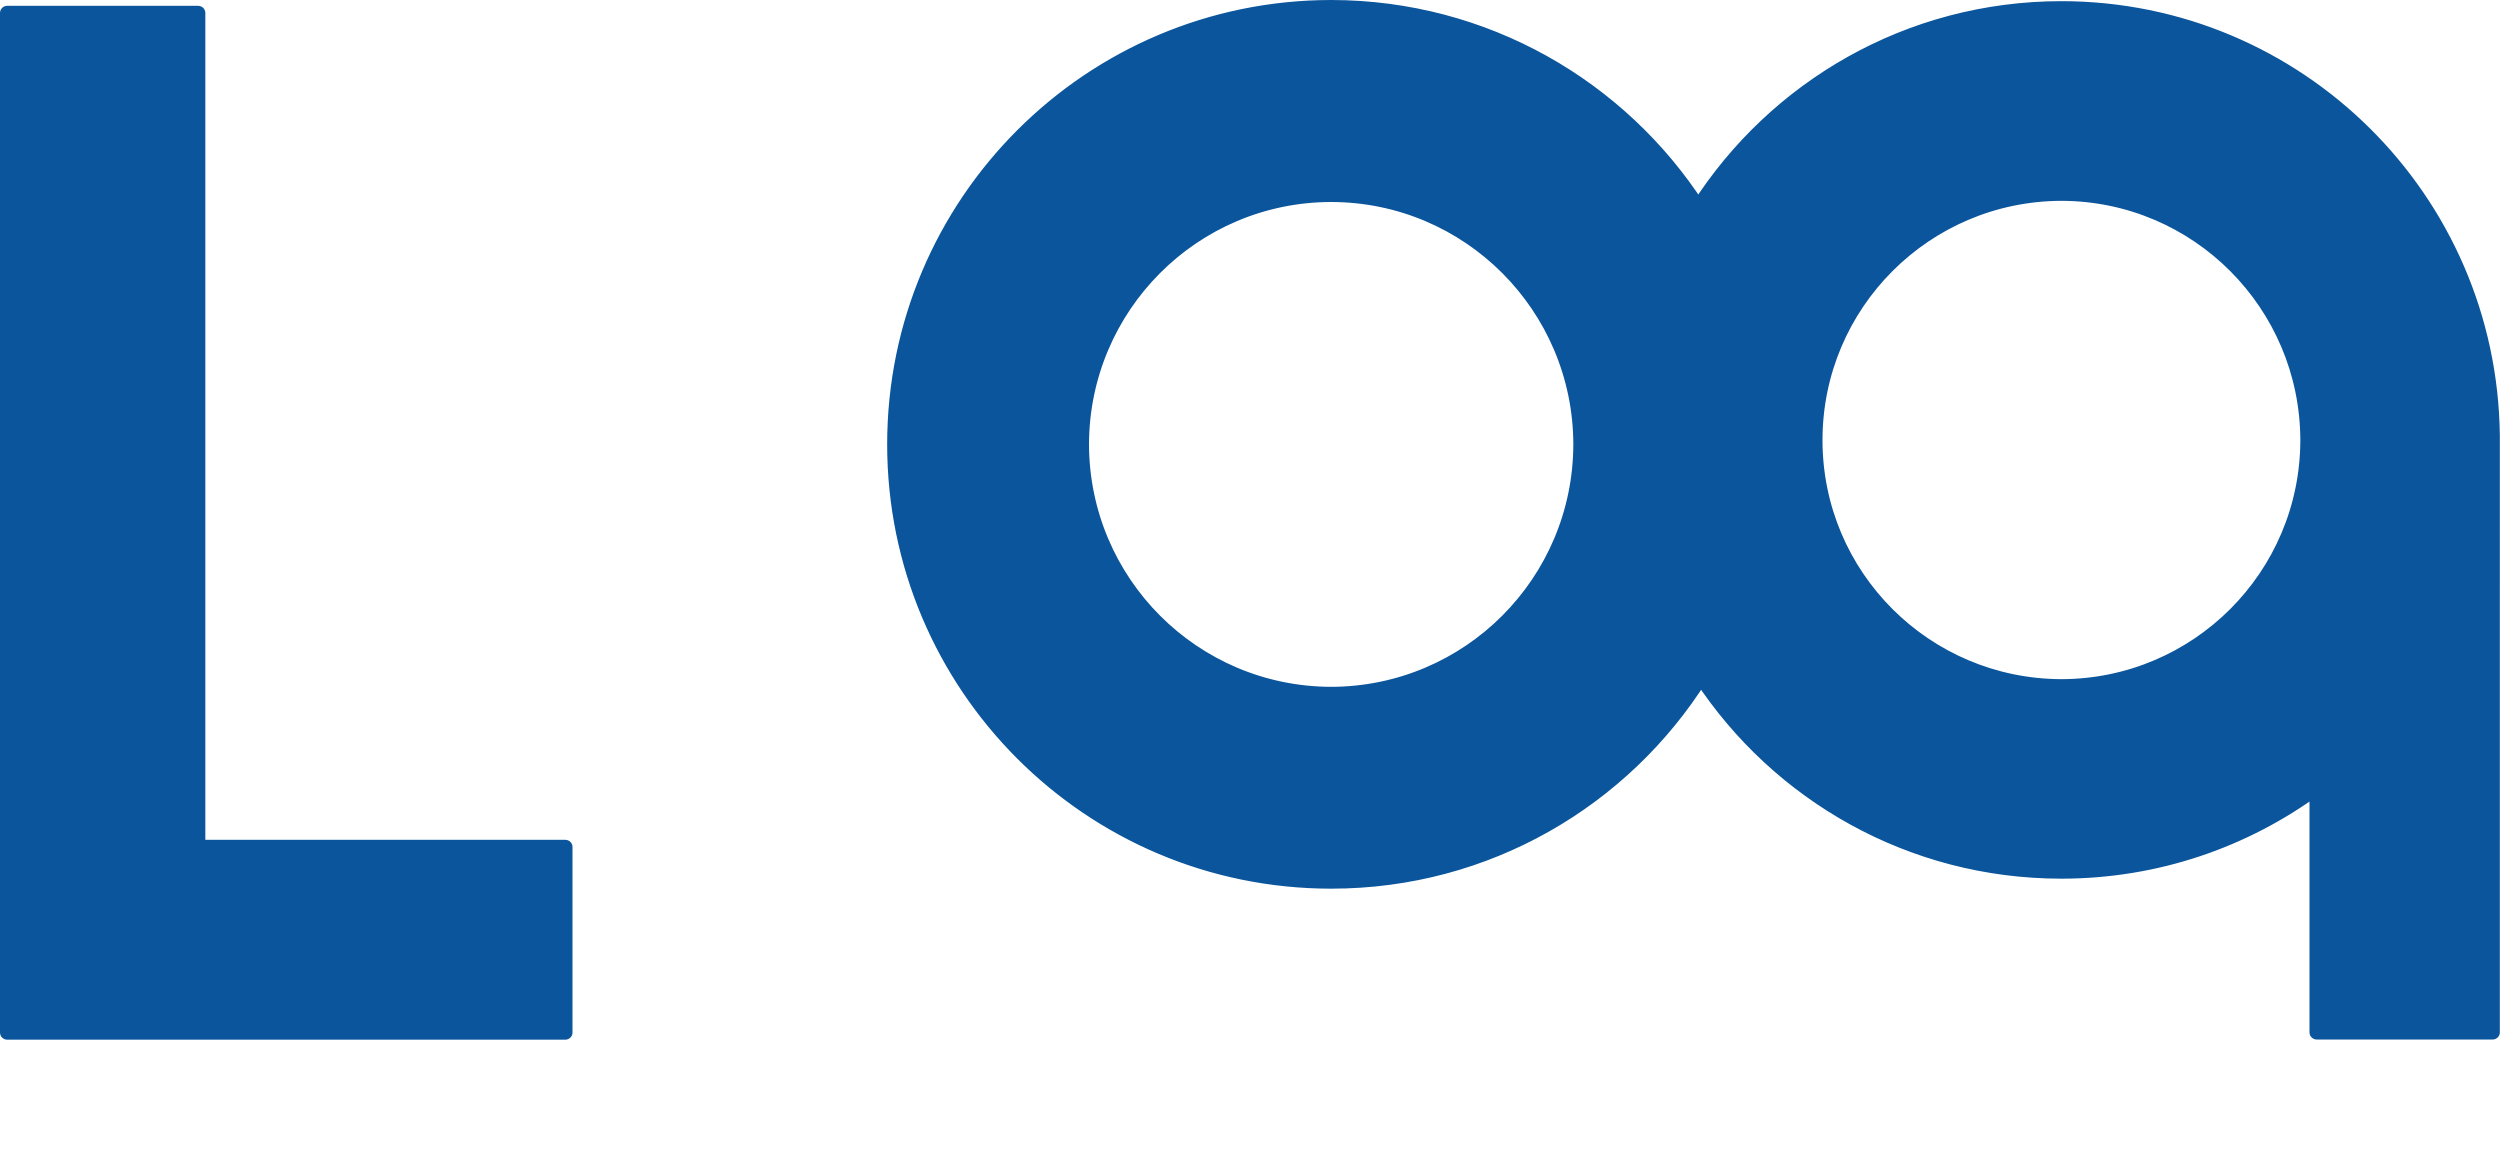 <?xml version="1.0" encoding="utf-8"?>
<!-- Generator: Adobe Illustrator 21.1.0, SVG Export Plug-In . SVG Version: 6.00 Build 0)  -->
<svg version="1.1" id="レイヤー_1" xmlns="http://www.w3.org/2000/svg" xmlns:xlink="http://www.w3.org/1999/xlink" x="0px"
	 y="0px" viewBox="0 0 15 7" style="enable-background:new 0 0 15 7;" xml:space="preserve">
<style type="text/css">
	.st0{fill:#0A559C;stroke:#0A559C;stroke-width:0.086;stroke-linecap:round;stroke-linejoin:round;}
</style>
<g>
	<polygon class="st0" points="1.189,0.078 0.043,0.078 0.043,5.082 0.043,6.195 1.189,6.195 3.392,6.195 3.392,5.082 1.189,5.082 	
		"/>
	<path class="st0" d="M14.956,2.613c-0.016-1.418-1.168-2.562-2.587-2.563c-0.917,0-1.72,0.477-2.179,1.195
		C9.723,0.522,8.911,0.044,7.987,0.043C6.54,0.044,5.366,1.217,5.366,2.666s1.173,2.623,2.621,2.623c0.935,0,1.755-0.49,2.219-1.228
		c0.462,0.703,1.257,1.168,2.162,1.168c0.573,0,1.103-0.187,1.532-0.503v1.468h1.056L14.956,2.613L14.956,2.613z M7.987,4.164
		C7.161,4.162,6.493,3.493,6.491,2.666C6.493,1.84,7.161,1.17,7.987,1.169C8.813,1.17,9.481,1.84,9.483,2.666
		C9.481,3.493,8.813,4.162,7.987,4.164z M12.369,4.118c-0.816-0.002-1.477-0.661-1.477-1.477s0.661-1.477,1.477-1.479
		c0.815,0.002,1.474,0.663,1.476,1.479C13.844,3.456,13.184,4.116,12.369,4.118z"/>
</g>
</svg>

